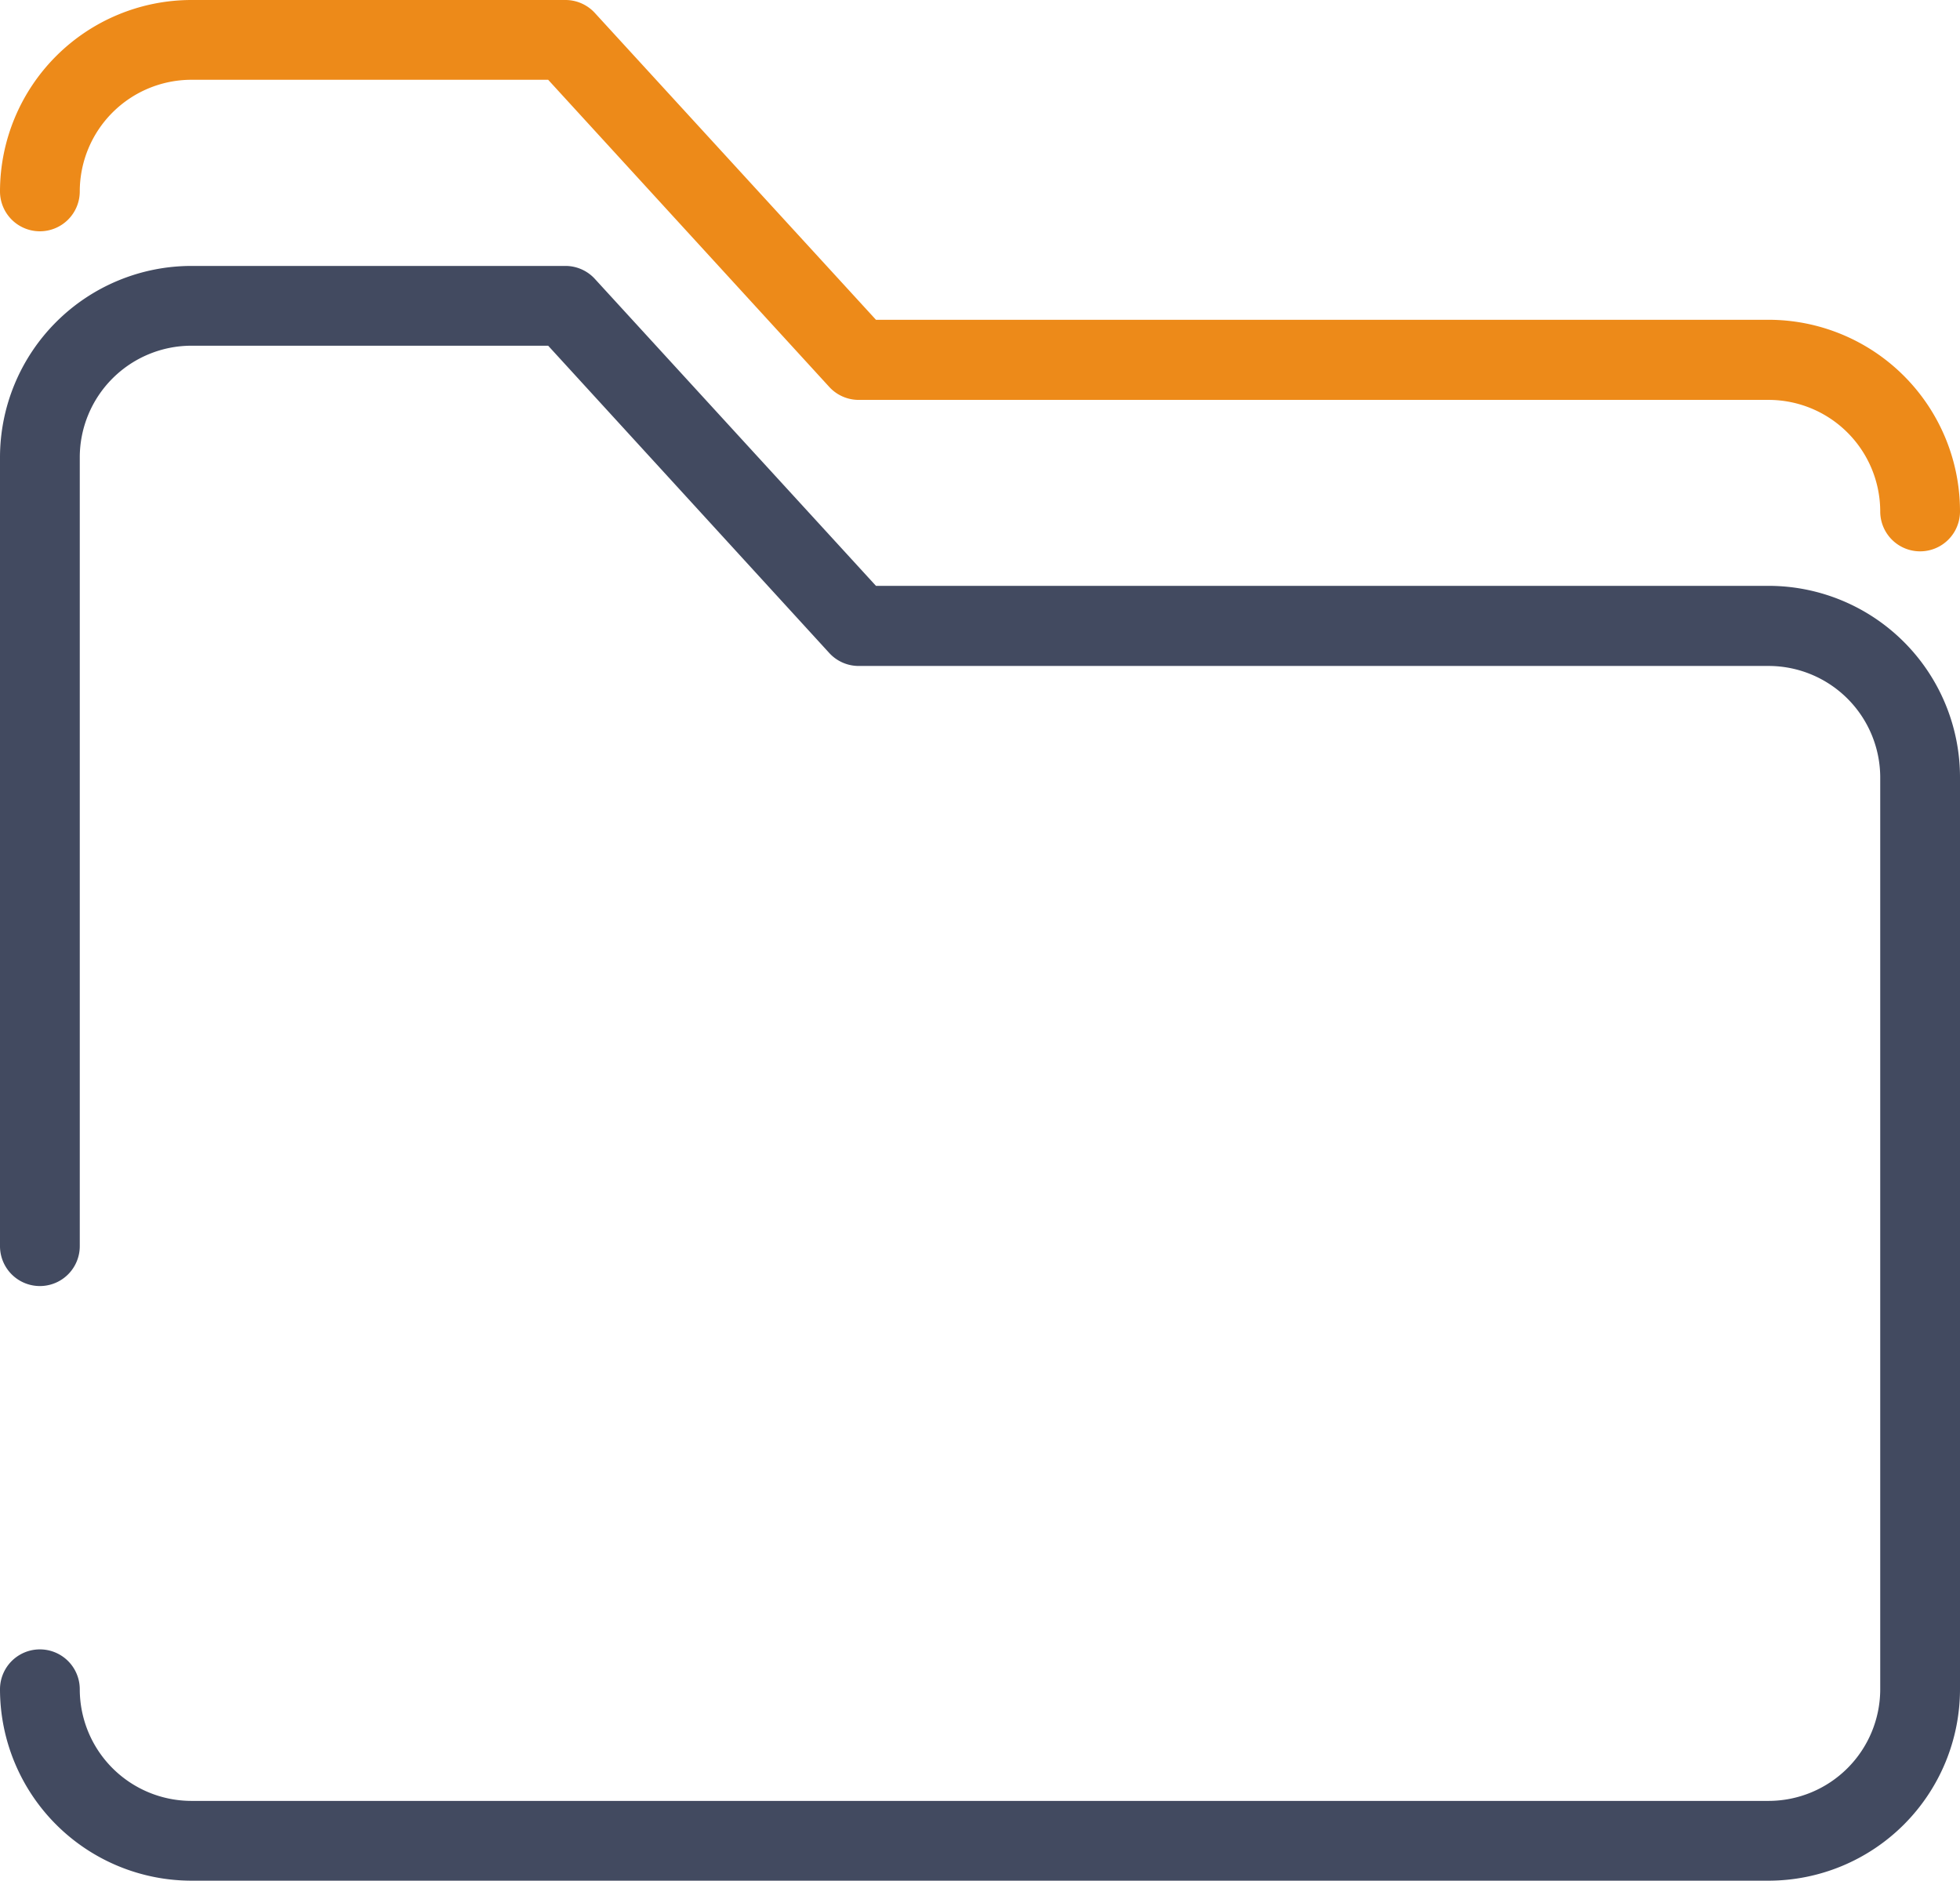 <?xml version="1.0" encoding="UTF-8"?> <svg xmlns="http://www.w3.org/2000/svg" viewBox="0 0 294.84 282.88"> <defs> <style>.cls-1{fill:#ed8a19;}.cls-2{fill:#424a60;}</style> </defs> <title>archive</title> <g id="Слой_2" data-name="Слой 2"> <g id="Capa_1" data-name="Capa 1"> <path class="cls-1" d="M6,34.79a6,6,0,0,0,6-6A16.81,16.81,0,0,1,28.79,12H82.46L124.7,58.15a6,6,0,0,0,4.43,2H266.06a16.8,16.8,0,0,1,16.78,16.78,6,6,0,0,0,12,0A28.81,28.81,0,0,0,266.06,48.1H131.77L89.53,2A6,6,0,0,0,85.1,0H28.79A28.82,28.82,0,0,0,0,28.79,6,6,0,0,0,6,34.79Z"></path> <path class="cls-2" d="M266.06,88.12H131.77L89.53,42A6,6,0,0,0,85.1,40H28.79A28.82,28.82,0,0,0,0,68.81V187.44a6,6,0,0,0,12,0V68.81A16.81,16.81,0,0,1,28.79,52H82.46L124.7,98.17a6,6,0,0,0,4.43,2H266.06a16.8,16.8,0,0,1,16.78,16.78V254.09a16.81,16.81,0,0,1-16.78,16.79H28.79A16.81,16.81,0,0,1,12,254.09a6,6,0,0,0-12,0,28.82,28.82,0,0,0,28.79,28.79H266.06a28.82,28.82,0,0,0,28.78-28.79V116.91A28.81,28.81,0,0,0,266.06,88.12Z"></path> </g> </g> </svg> 